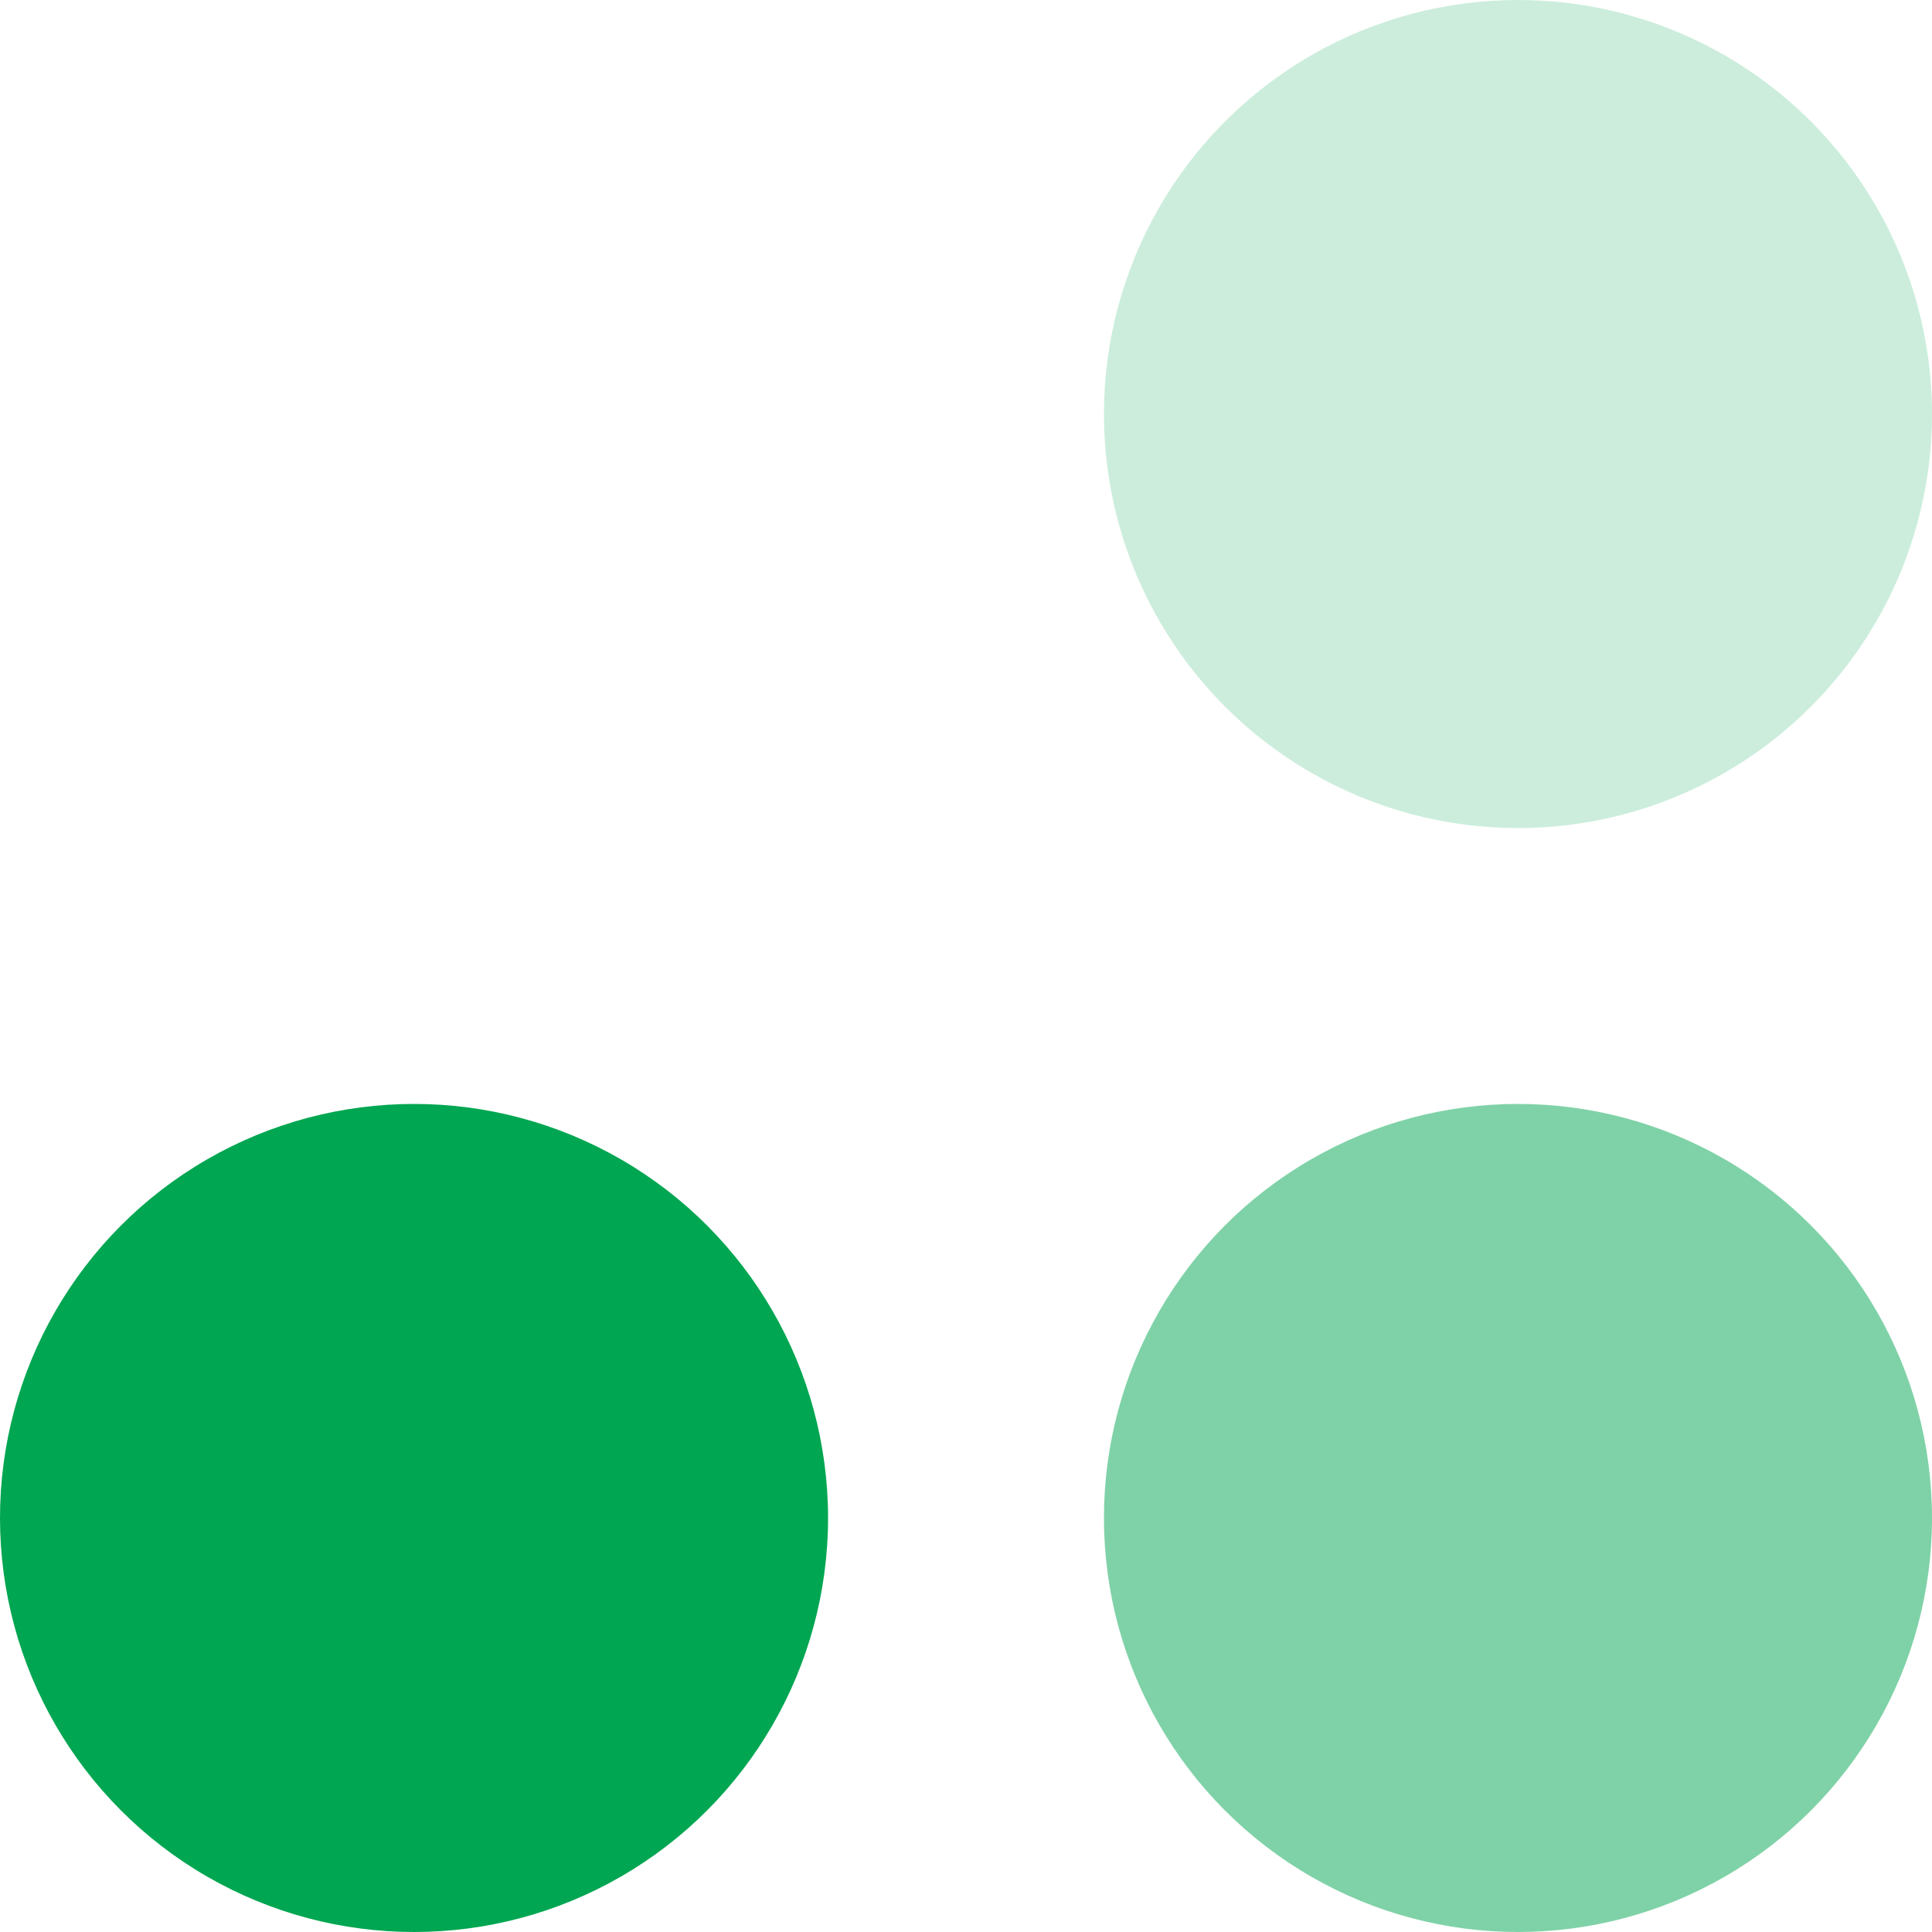 <svg width="20" height="20" viewBox="0 0 20 20" fill="none" xmlns="http://www.w3.org/2000/svg">
<circle cx="4.286" cy="15.714" r="4.286" fill="#00A651"/>
<circle cx="15.714" cy="15.714" r="4.286" fill="#00A651" fill-opacity="0.5"/>
<circle cx="15.714" cy="4.286" r="4.286" fill="#00A651" fill-opacity="0.2"/>
</svg>
